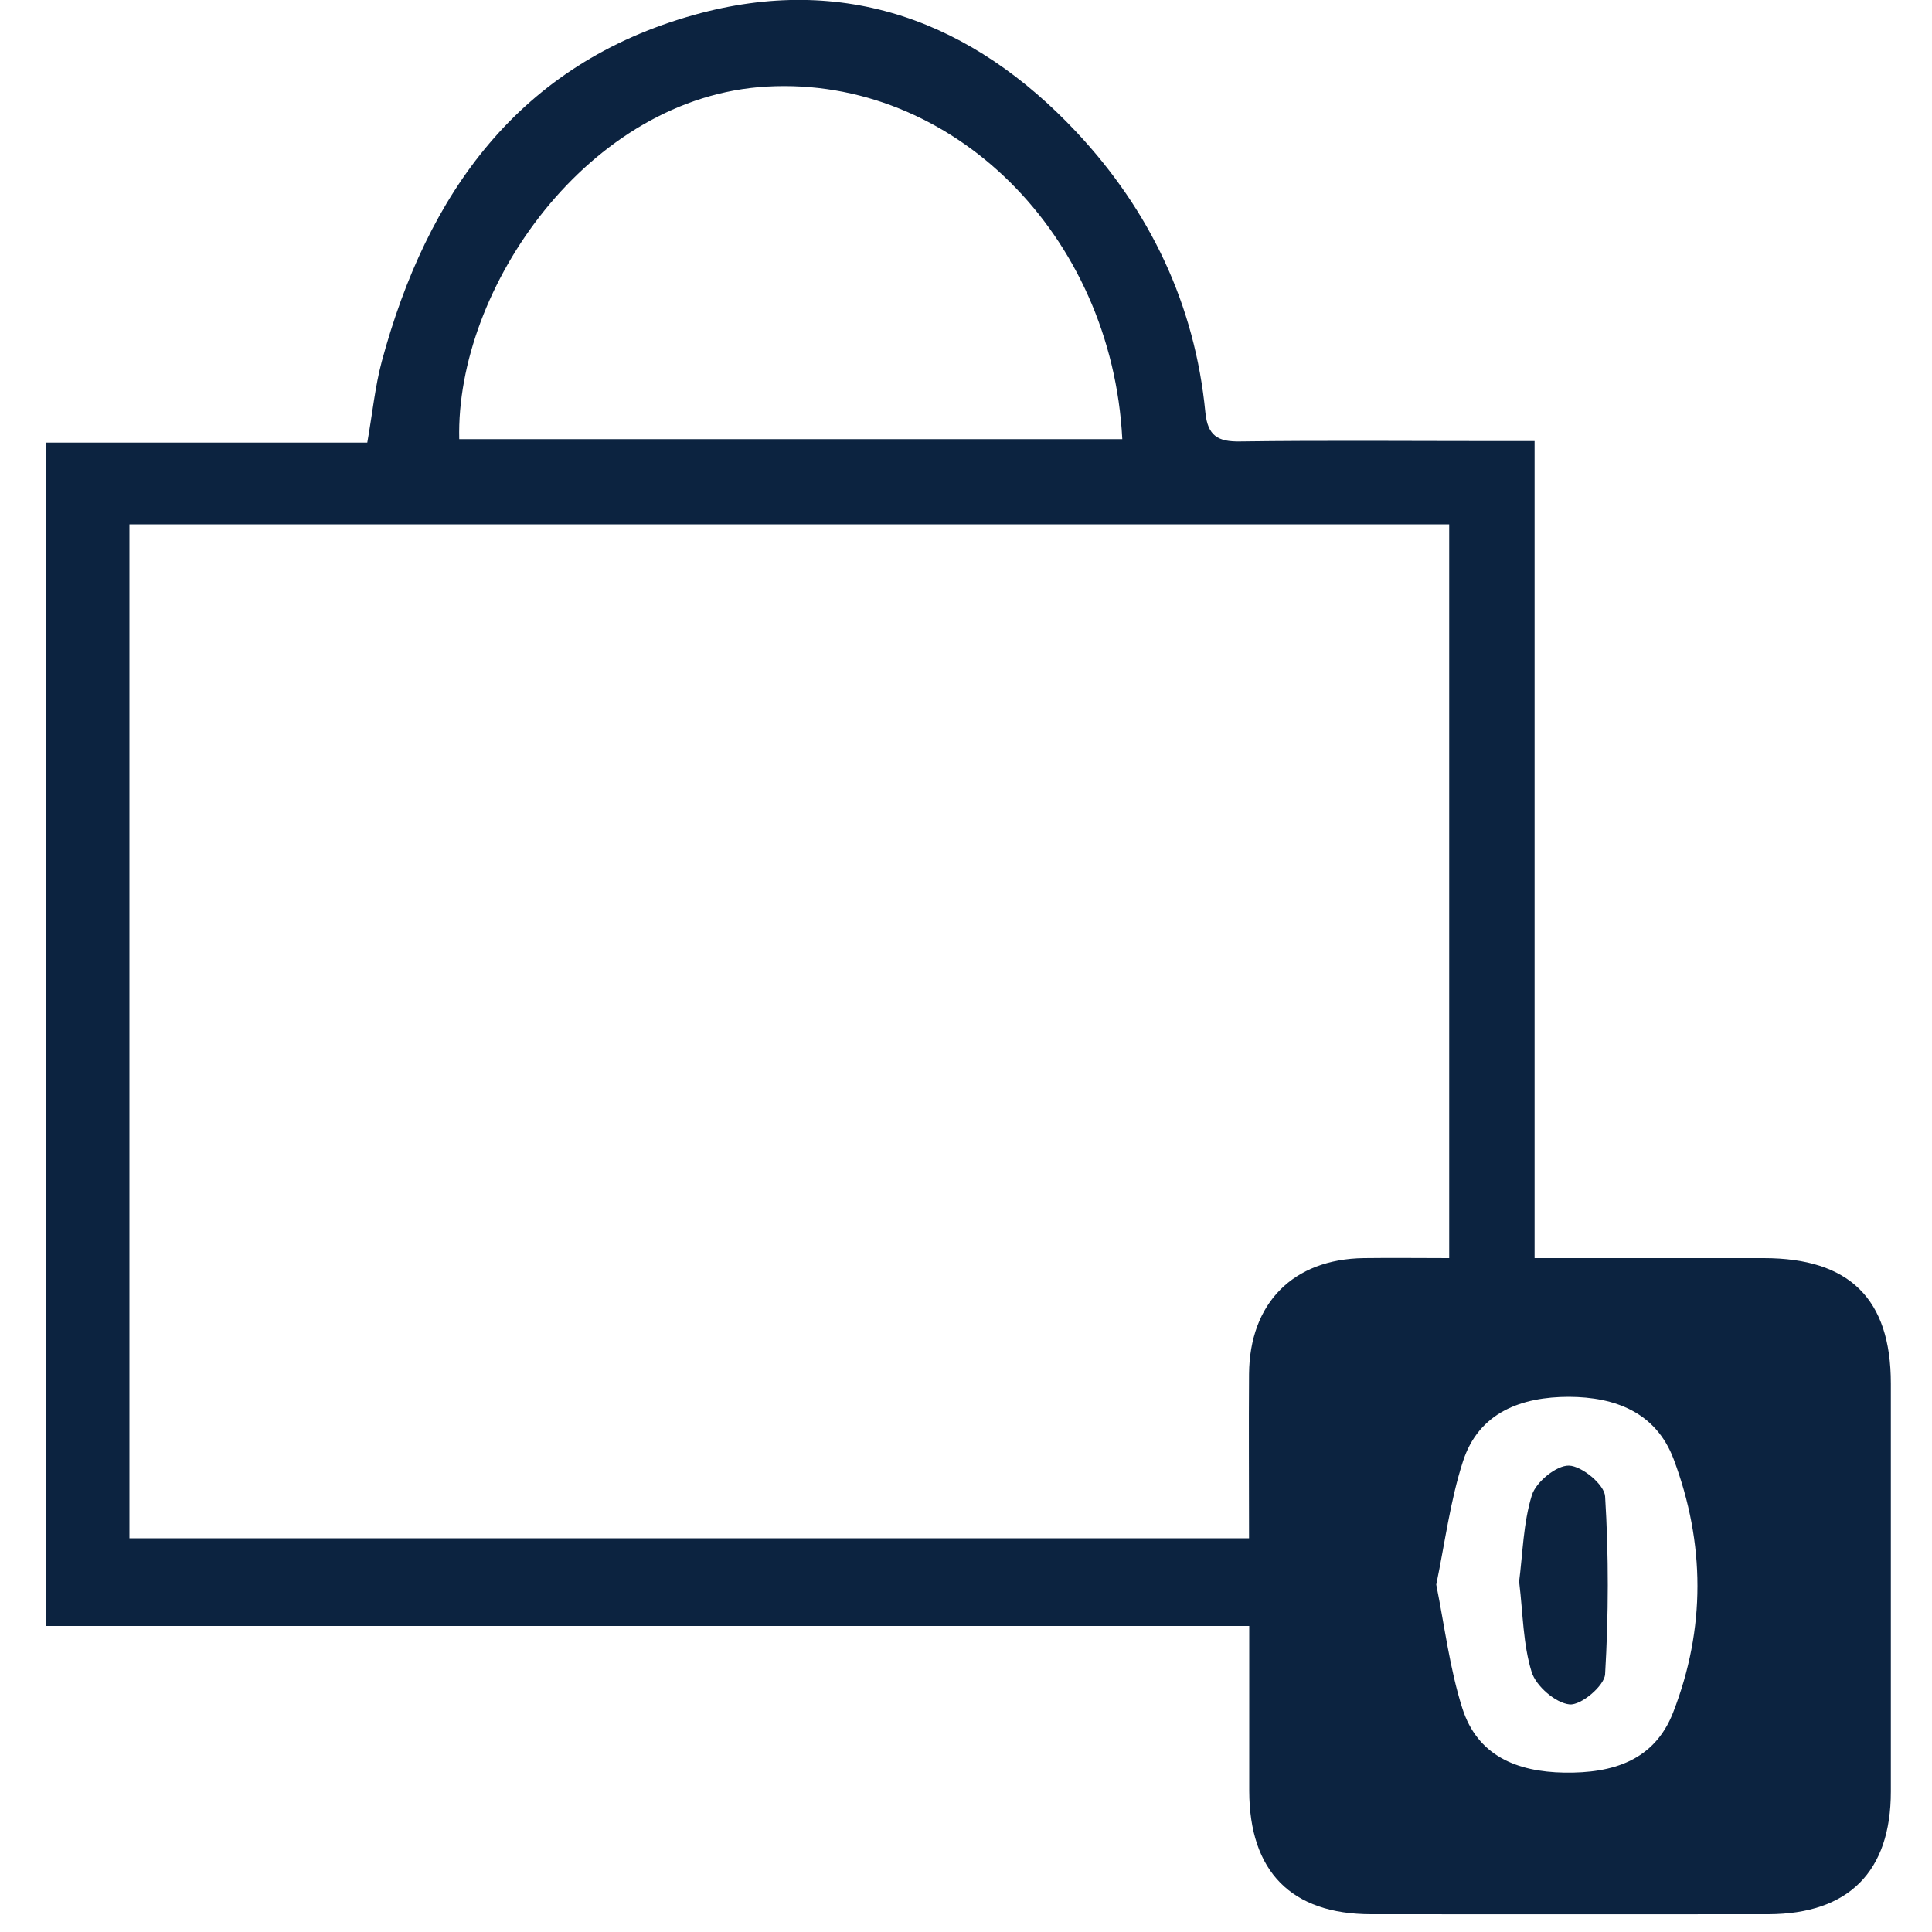 <?xml version="1.0" encoding="UTF-8"?>
<svg xmlns="http://www.w3.org/2000/svg" version="1.1" viewBox="0 0 1000 1000">
  <defs>
    <style>
      .cls-1 {
        fill: #0c2340;
      }
    </style>
  </defs>
  <!-- Generator: Adobe Illustrator 28.6.0, SVG Export Plug-In . SVG Version: 1.2.0 Build 709)  -->
  <g>
    <g id="Ebene_1">
      <path class="cls-1" d="M794.3,651.2c41.5,0,80,0,118.6,0,44.4,0,65.8,21.1,65.8,64.9,0,70.4,0,140.8,0,211.2,0,41.5-21.9,63.4-63.4,63.5-68.5,0-137.1.1-205.6,0-41.3,0-63-22.1-63.1-63.8,0-27.9,0-55.8,0-85.4H23.8V229.1h166.3c2.7-15.3,4-28.9,7.5-42C221.1,100,268.7,33,359.3,7.7c77.6-21.7,144.1,3.3,198,60.8,37.9,40.5,61.2,89.1,66.6,145,1.2,12,6.4,15.2,17.9,15,43.6-.6,87.2-.2,130.9-.2,6.7,0,13.4,0,21.6,0v422.9ZM67,271.5v524.7h579.5c0-29.1-.2-57,0-85,.3-36.8,22.9-59.5,59.4-60,14.7-.2,29.5,0,44.2,0v-379.8H67ZM580.9,227.3c-5.4-105.8-88-187.9-184-182.5-92.4,5.2-161.1,104.5-159.2,182.5h343.3ZM743.4,820.2c4.4,21.9,7,43.6,13.5,64,7.8,24.5,28.1,32.9,52.8,33.3,25,.4,46.6-6.2,56.3-31.1,16.9-43.4,16.6-87.6.3-131.1-9.2-24.4-30.5-32.2-54.2-32.3-24.4,0-46.7,7.9-54.9,33.5-6.6,20.4-9.3,42.1-13.8,63.7Z"/>
      <path class="cls-1" d="M786.2,819.4c2-15.2,2.2-31,6.7-45.5,2.1-6.8,12.7-15.5,19.2-15.3,6.7.2,18.3,9.8,18.7,15.9,1.9,30.6,1.8,61.5,0,92.1-.4,6-12.5,16.2-18.4,15.6-7.2-.7-17.3-9.4-19.6-16.7-4.5-14.5-4.5-30.3-6.4-46Z"/>
    </g>
  </g>
</svg>